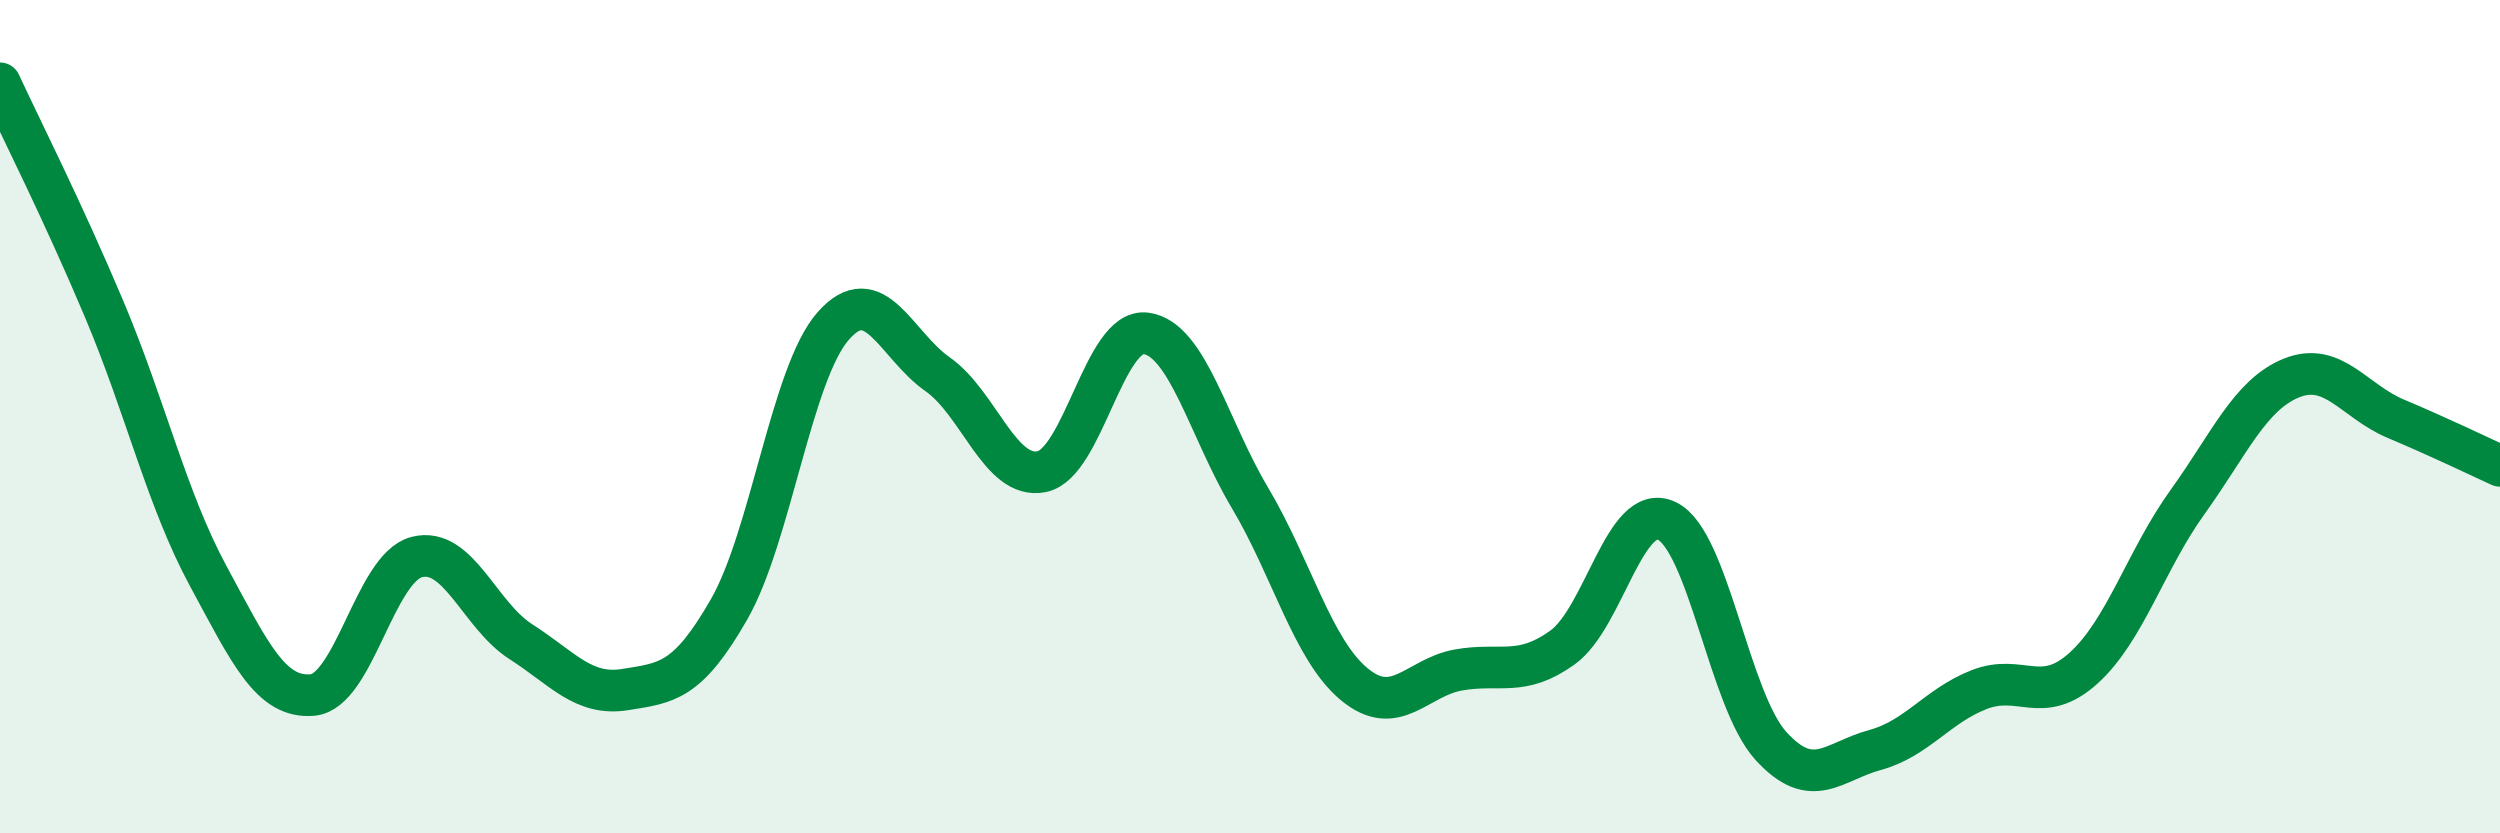
    <svg width="60" height="20" viewBox="0 0 60 20" xmlns="http://www.w3.org/2000/svg">
      <path
        d="M 0,2 C 0.5,3.08 1.5,5.05 2.5,7.42 C 3.5,9.79 4,11.98 5,13.83 C 6,15.68 6.5,16.77 7.5,16.68 C 8.5,16.59 9,13.63 10,13.37 C 11,13.11 11.5,14.76 12.5,15.4 C 13.5,16.04 14,16.71 15,16.55 C 16,16.39 16.5,16.37 17.5,14.62 C 18.5,12.87 19,8.95 20,7.82 C 21,6.69 21.5,8.28 22.5,8.98 C 23.5,9.68 24,11.52 25,11.32 C 26,11.12 26.5,7.87 27.5,8 C 28.5,8.13 29,10.27 30,11.95 C 31,13.63 31.5,15.59 32.5,16.42 C 33.5,17.25 34,16.26 35,16.08 C 36,15.9 36.5,16.26 37.5,15.54 C 38.5,14.82 39,12.03 40,12.5 C 41,12.97 41.5,16.8 42.5,17.9 C 43.5,19 44,18.27 45,18 C 46,17.73 46.5,16.94 47.5,16.55 C 48.5,16.16 49,16.94 50,16.04 C 51,15.14 51.5,13.44 52.5,12.05 C 53.5,10.66 54,9.47 55,9.07 C 56,8.67 56.5,9.63 57.5,10.05 C 58.5,10.47 59.5,10.95 60,11.18L60 20L0 20Z"
        fill="#008740"
        opacity="0.1"
        stroke-linecap="round"
        stroke-linejoin="round"
      />
      <path
        d="M 0,2 C 0.5,3.08 1.5,5.05 2.5,7.42 C 3.5,9.79 4,11.98 5,13.83 C 6,15.68 6.5,16.77 7.5,16.68 C 8.5,16.59 9,13.63 10,13.37 C 11,13.11 11.5,14.76 12.5,15.4 C 13.5,16.04 14,16.71 15,16.55 C 16,16.39 16.5,16.37 17.5,14.62 C 18.5,12.87 19,8.95 20,7.82 C 21,6.69 21.5,8.28 22.5,8.98 C 23.5,9.68 24,11.52 25,11.32 C 26,11.12 26.5,7.87 27.5,8 C 28.5,8.13 29,10.27 30,11.95 C 31,13.63 31.5,15.59 32.5,16.42 C 33.5,17.25 34,16.26 35,16.08 C 36,15.9 36.5,16.26 37.5,15.54 C 38.5,14.82 39,12.03 40,12.5 C 41,12.97 41.5,16.8 42.5,17.9 C 43.5,19 44,18.27 45,18 C 46,17.73 46.5,16.94 47.5,16.55 C 48.5,16.16 49,16.94 50,16.04 C 51,15.14 51.5,13.44 52.5,12.05 C 53.5,10.66 54,9.47 55,9.07 C 56,8.67 56.5,9.63 57.5,10.05 C 58.5,10.47 59.5,10.95 60,11.18"
        stroke="#008740"
        stroke-width="1"
        fill="none"
        stroke-linecap="round"
        stroke-linejoin="round"
      />
    </svg>
  